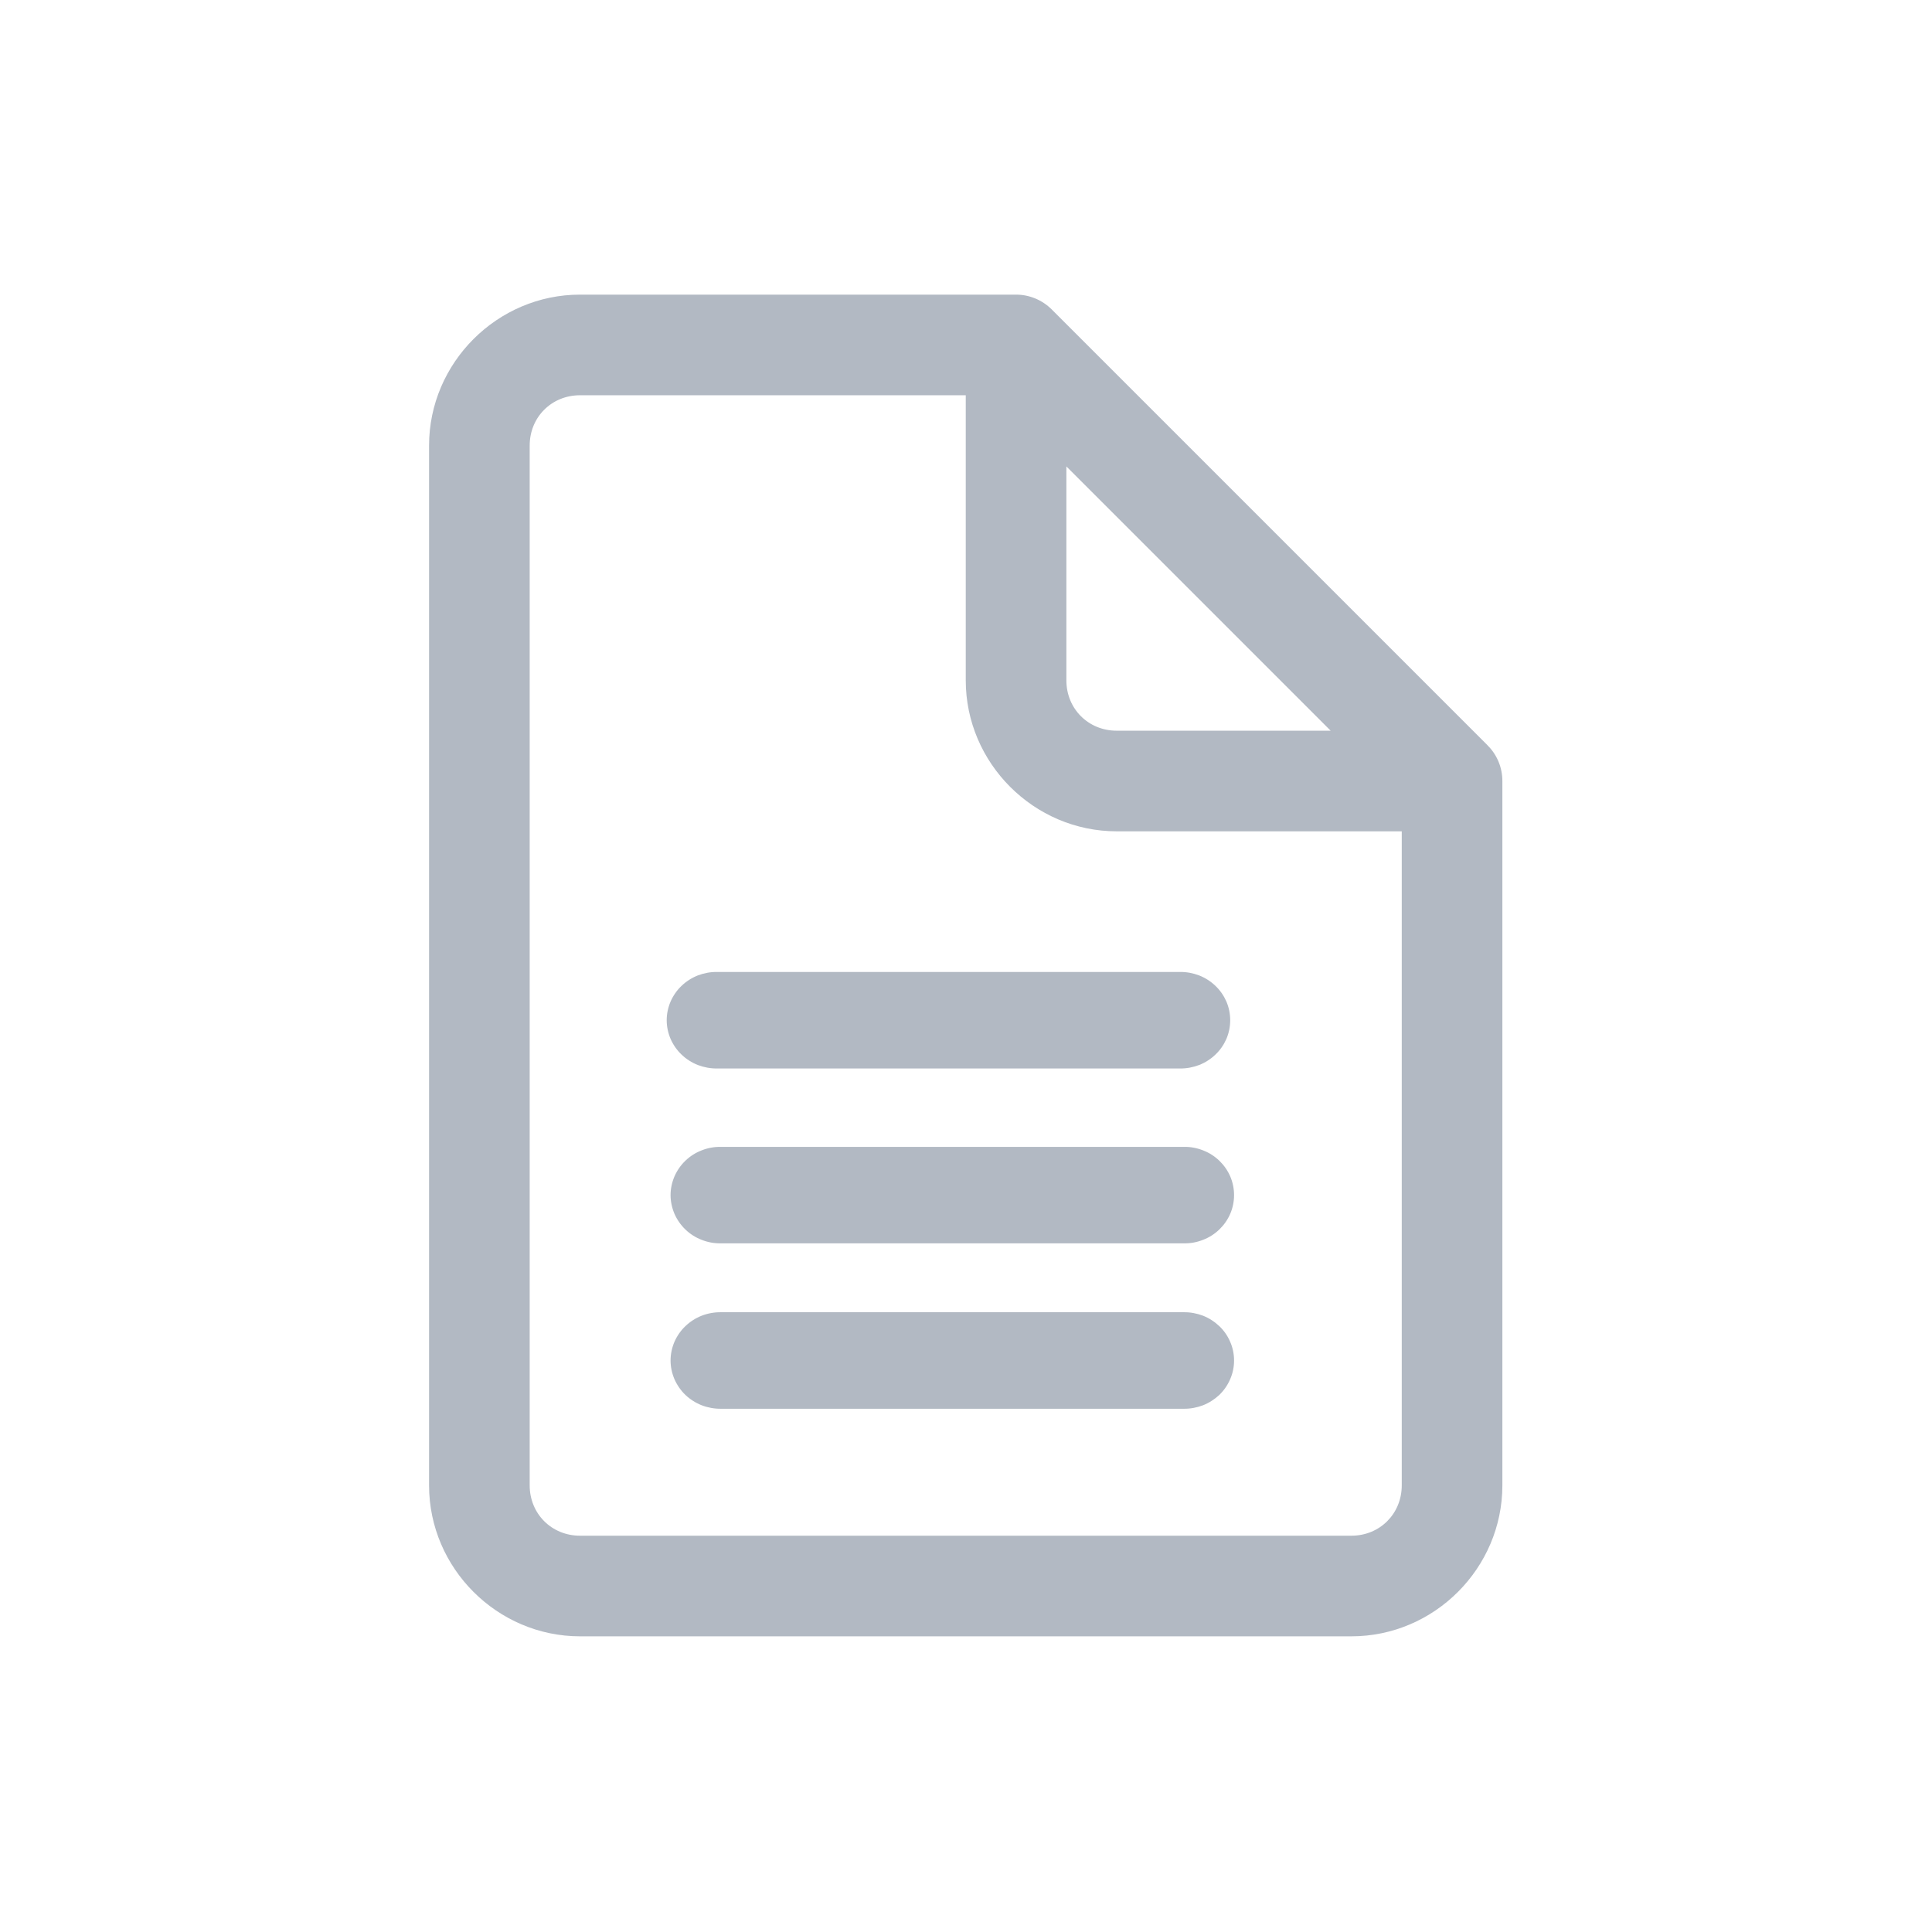 <svg width="24" height="24" viewBox="0 0 24 24" fill="none" xmlns="http://www.w3.org/2000/svg">
<path d="M7.205 3.66C6.177 3.66 5.33 4.507 5.33 5.535V18.452C5.33 19.48 6.177 20.327 7.205 20.327H16.788C17.817 20.327 18.663 19.48 18.663 18.452V9.702C18.663 9.536 18.598 9.377 18.48 9.26L18.474 9.253L13.064 3.843C12.946 3.726 12.787 3.66 12.622 3.66H7.205ZM7.205 4.91H11.997V8.452C11.997 9.48 12.844 10.327 13.872 10.327H17.413V18.452C17.413 18.804 17.141 19.077 16.788 19.077H7.205C6.852 19.077 6.58 18.804 6.58 18.452V5.535C6.58 5.182 6.852 4.91 7.205 4.91ZM13.247 5.794L16.53 9.077H13.872C13.519 9.077 13.247 8.804 13.247 8.452V5.794Z" fill="#B2B9C3"/>
<path d="M8.955 16.301C8.874 16.3 8.792 16.315 8.717 16.344C8.641 16.374 8.572 16.418 8.514 16.474C8.456 16.529 8.41 16.596 8.378 16.669C8.347 16.742 8.33 16.821 8.33 16.901C8.33 16.98 8.347 17.059 8.378 17.132C8.41 17.205 8.456 17.272 8.514 17.328C8.572 17.383 8.641 17.427 8.717 17.457C8.792 17.486 8.874 17.501 8.955 17.5H14.705C14.787 17.501 14.868 17.486 14.944 17.457C15.02 17.427 15.088 17.383 15.147 17.328C15.205 17.272 15.251 17.205 15.282 17.132C15.314 17.059 15.33 16.98 15.33 16.901C15.33 16.821 15.314 16.742 15.282 16.669C15.251 16.596 15.205 16.529 15.147 16.474C15.088 16.418 15.02 16.374 14.944 16.344C14.868 16.315 14.787 16.3 14.705 16.301H8.955Z" fill="#B2B9C3"/>
<path d="M8.955 14.247C8.874 14.245 8.793 14.26 8.717 14.29C8.641 14.319 8.572 14.363 8.514 14.419C8.456 14.475 8.41 14.541 8.378 14.615C8.347 14.688 8.33 14.767 8.33 14.846C8.33 14.925 8.347 15.004 8.378 15.077C8.41 15.151 8.456 15.217 8.514 15.273C8.572 15.329 8.641 15.373 8.717 15.402C8.793 15.432 8.874 15.447 8.955 15.445H14.706C14.787 15.447 14.868 15.432 14.944 15.402C15.02 15.373 15.089 15.329 15.147 15.273C15.205 15.217 15.251 15.151 15.283 15.077C15.314 15.004 15.33 14.925 15.33 14.846C15.33 14.767 15.314 14.688 15.283 14.615C15.251 14.541 15.205 14.475 15.147 14.419C15.089 14.363 15.02 14.319 14.944 14.29C14.868 14.26 14.787 14.245 14.706 14.247H8.955Z" fill="#B2B9C3"/>
<path d="M8.907 12.074C8.826 12.073 8.745 12.088 8.669 12.117C8.593 12.147 8.524 12.191 8.466 12.247C8.408 12.302 8.362 12.369 8.33 12.442C8.299 12.515 8.282 12.594 8.282 12.674C8.282 12.753 8.299 12.832 8.33 12.905C8.362 12.978 8.408 13.045 8.466 13.1C8.524 13.156 8.593 13.2 8.669 13.23C8.745 13.259 8.826 13.274 8.907 13.273H14.658C14.739 13.274 14.82 13.259 14.896 13.23C14.972 13.2 15.041 13.156 15.099 13.1C15.157 13.045 15.203 12.978 15.235 12.905C15.266 12.832 15.282 12.753 15.282 12.674C15.282 12.594 15.266 12.515 15.235 12.442C15.203 12.369 15.157 12.302 15.099 12.247C15.041 12.191 14.972 12.147 14.896 12.117C14.82 12.088 14.739 12.073 14.658 12.074H8.907Z" fill="#B2B9C3"/>
</svg>
